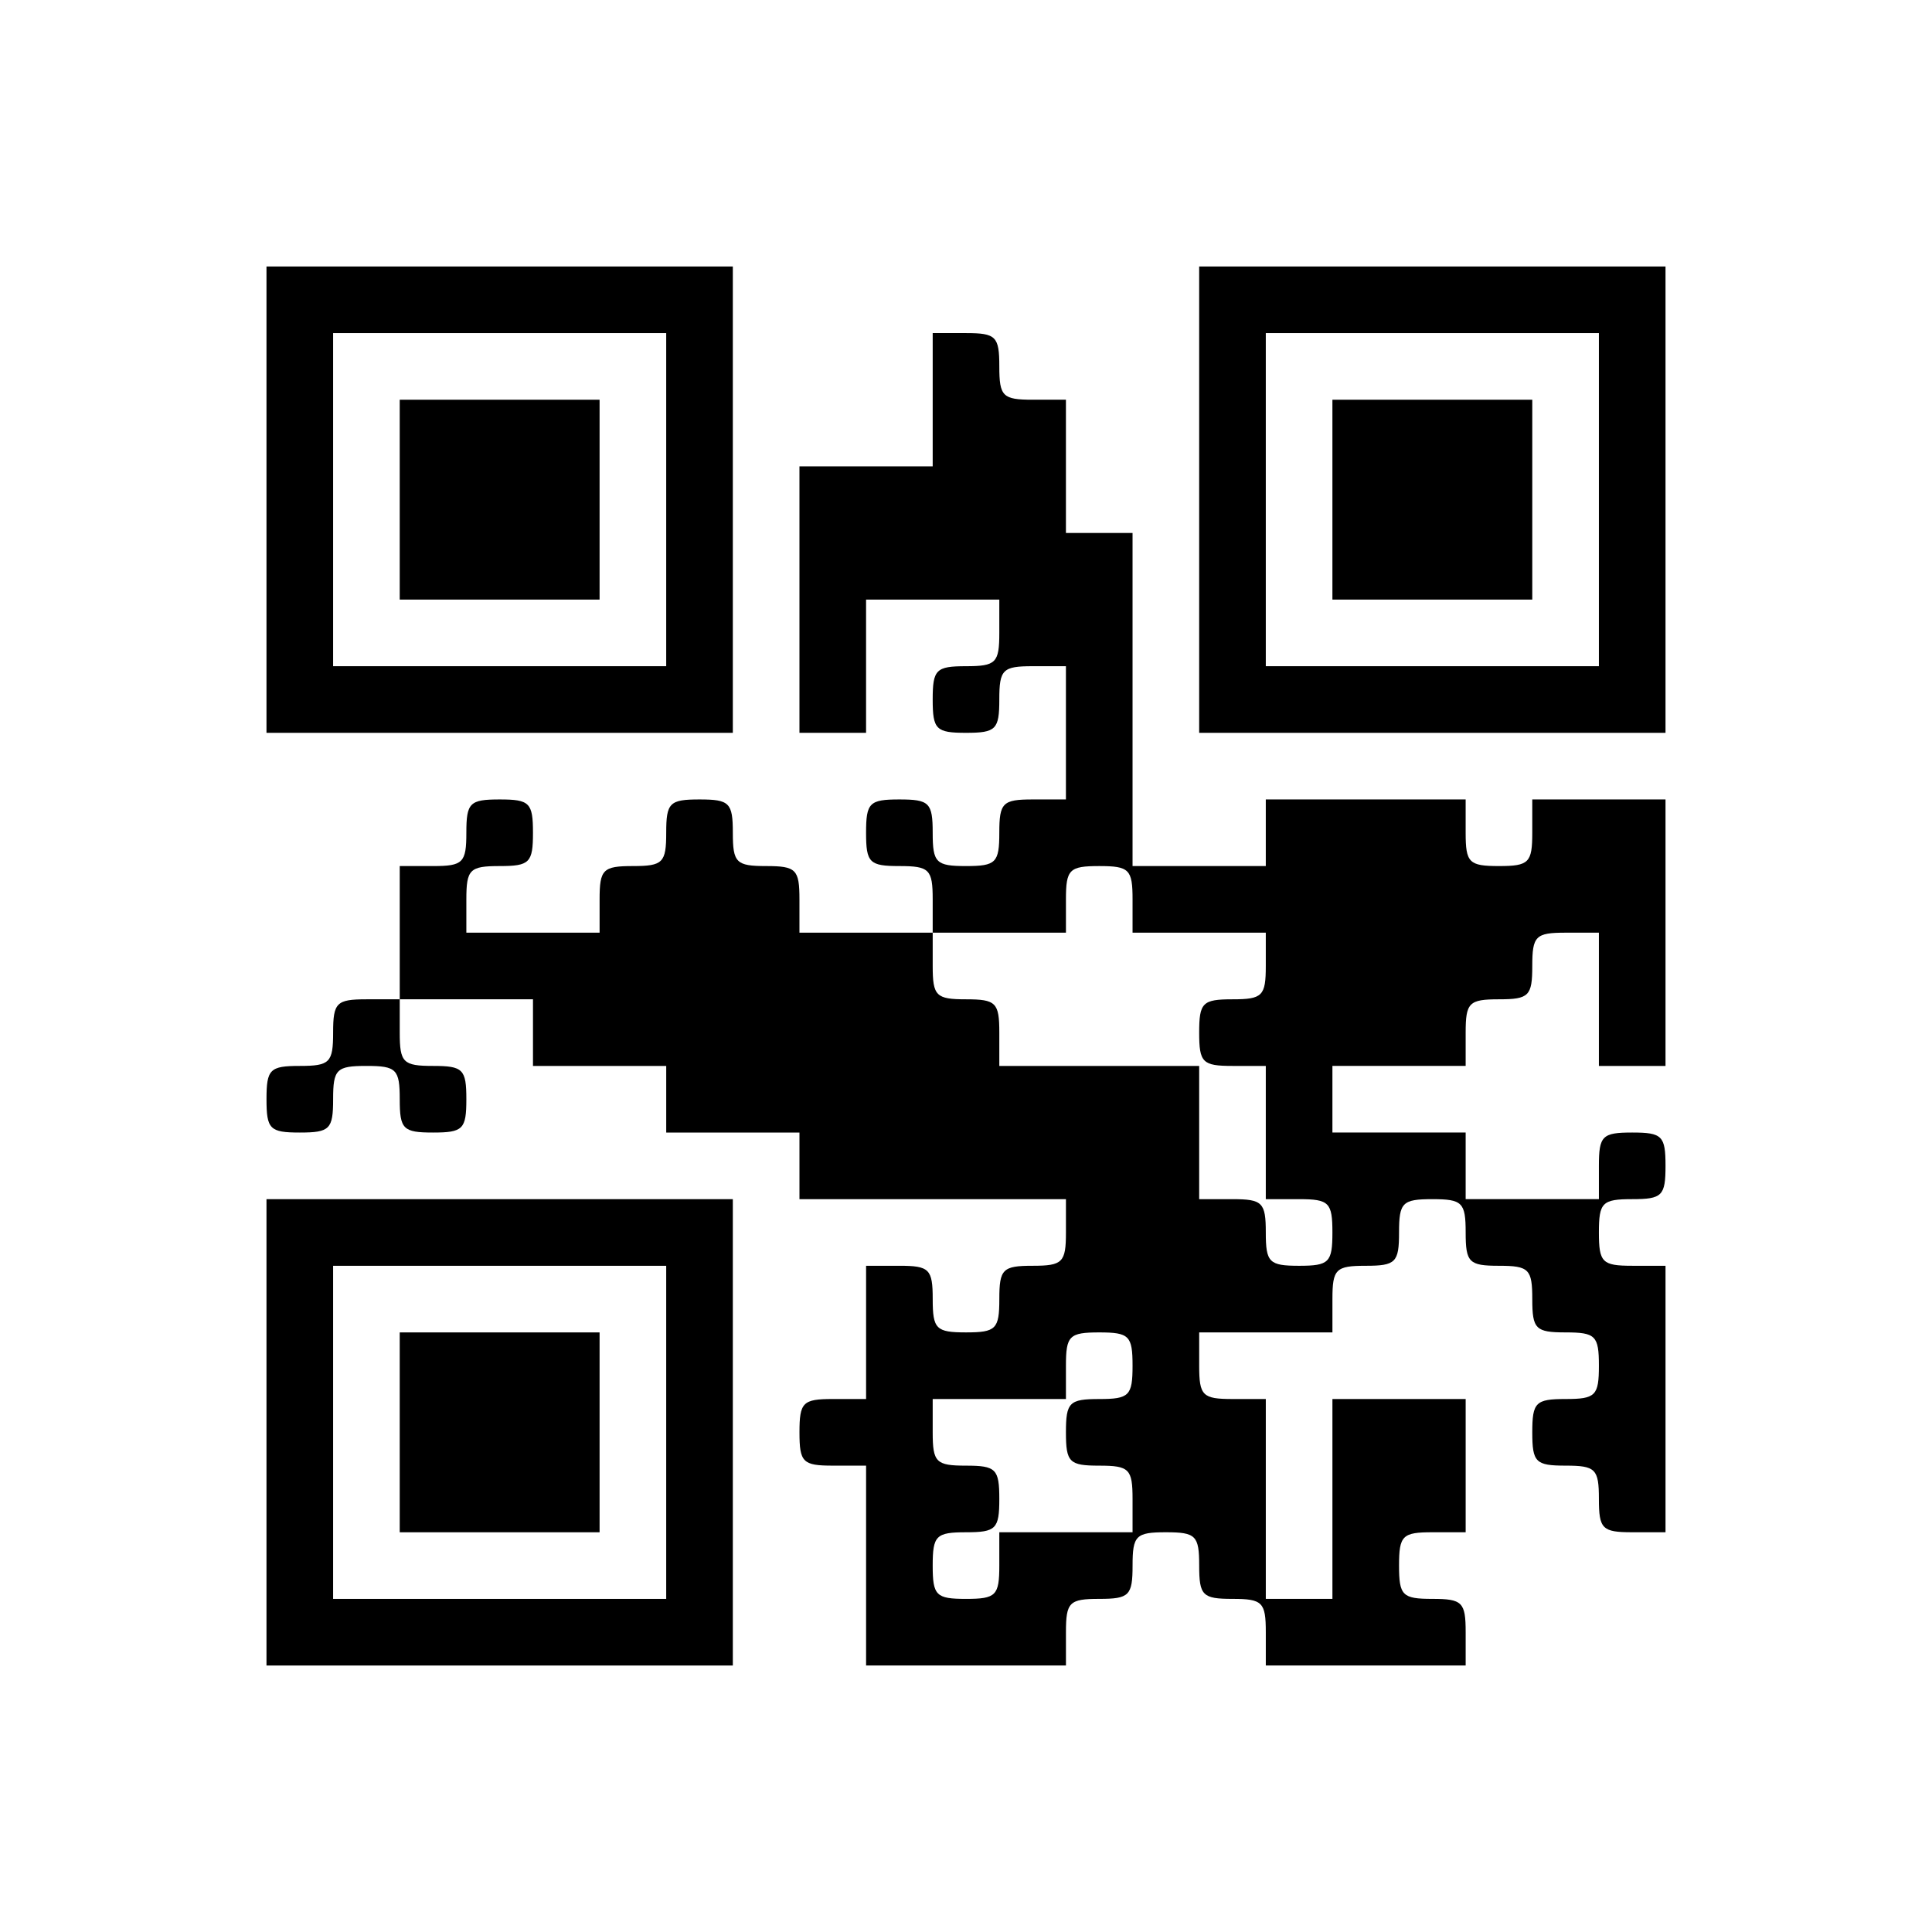 <?xml version="1.0" standalone="no"?>
<!DOCTYPE svg PUBLIC "-//W3C//DTD SVG 20010904//EN"
 "http://www.w3.org/TR/2001/REC-SVG-20010904/DTD/svg10.dtd">
<svg version="1.0" xmlns="http://www.w3.org/2000/svg"
 width="174pt" height="174pt" viewBox="0 0 174 174"
 preserveAspectRatio="xMidYMid meet">
<g transform="translate(0,174) scale(0.1,-0.1)"
fill="#000000" stroke="none">
<path d="M240 1290 l0 -210 210 0 210 0 0 210 0 210 -210 0 -210 0 0 -210z
m360 0 l0 -150 -150 0 -150 0 0 150 0 150 150 0 150 0 0 -150z"/>
<path d="M360 1290 l0 -90 90 0 90 0 0 90 0 90 -90 0 -90 0 0 -90z"/>
<path d="M1080 1290 l0 -210 210 0 210 0 0 210 0 210 -210 0 -210 0 0 -210z
m360 0 l0 -150 -150 0 -150 0 0 150 0 150 150 0 150 0 0 -150z"/>
<path d="M1200 1290 l0 -90 90 0 90 0 0 90 0 90 -90 0 -90 0 0 -90z"/>
<path d="M840 1380 l0 -60 -60 0 -60 0 0 -120 0 -120 30 0 30 0 0 60 0 60 60
0 60 0 0 -30 c0 -27 -3 -30 -30 -30 -27 0 -30 -3 -30 -30 0 -27 3 -30 30 -30
27 0 30 3 30 30 0 27 3 30 30 30 l30 0 0 -60 0 -60 -30 0 c-27 0 -30 -3 -30
-30 0 -27 -3 -30 -30 -30 -27 0 -30 3 -30 30 0 27 -3 30 -30 30 -27 0 -30 -3
-30 -30 0 -27 3 -30 30 -30 27 0 30 -3 30 -30 l0 -30 -60 0 -60 0 0 30 c0 27
-3 30 -30 30 -27 0 -30 3 -30 30 0 27 -3 30 -30 30 -27 0 -30 -3 -30 -30 0
-27 -3 -30 -30 -30 -27 0 -30 -3 -30 -30 l0 -30 -60 0 -60 0 0 30 c0 27 3 30
30 30 27 0 30 3 30 30 0 27 -3 30 -30 30 -27 0 -30 -3 -30 -30 0 -27 -3 -30
-30 -30 l-30 0 0 -60 0 -60 -30 0 c-27 0 -30 -3 -30 -30 0 -27 -3 -30 -30 -30
-27 0 -30 -3 -30 -30 0 -27 3 -30 30 -30 27 0 30 3 30 30 0 27 3 30 30 30 27
0 30 -3 30 -30 0 -27 3 -30 30 -30 27 0 30 3 30 30 0 27 -3 30 -30 30 -27 0
-30 3 -30 30 l0 30 60 0 60 0 0 -30 0 -30 60 0 60 0 0 -30 0 -30 60 0 60 0 0
-30 0 -30 120 0 120 0 0 -30 c0 -27 -3 -30 -30 -30 -27 0 -30 -3 -30 -30 0
-27 -3 -30 -30 -30 -27 0 -30 3 -30 30 0 27 -3 30 -30 30 l-30 0 0 -60 0 -60
-30 0 c-27 0 -30 -3 -30 -30 0 -27 3 -30 30 -30 l30 0 0 -90 0 -90 90 0 90 0
0 30 c0 27 3 30 30 30 27 0 30 3 30 30 0 27 3 30 30 30 27 0 30 -3 30 -30 0
-27 3 -30 30 -30 27 0 30 -3 30 -30 l0 -30 90 0 90 0 0 30 c0 27 -3 30 -30 30
-27 0 -30 3 -30 30 0 27 3 30 30 30 l30 0 0 60 0 60 -60 0 -60 0 0 -90 0 -90
-30 0 -30 0 0 90 0 90 -30 0 c-27 0 -30 3 -30 30 l0 30 60 0 60 0 0 30 c0 27
3 30 30 30 27 0 30 3 30 30 0 27 3 30 30 30 27 0 30 -3 30 -30 0 -27 3 -30 30
-30 27 0 30 -3 30 -30 0 -27 3 -30 30 -30 27 0 30 -3 30 -30 0 -27 -3 -30 -30
-30 -27 0 -30 -3 -30 -30 0 -27 3 -30 30 -30 27 0 30 -3 30 -30 0 -27 3 -30
30 -30 l30 0 0 120 0 120 -30 0 c-27 0 -30 3 -30 30 0 27 3 30 30 30 27 0 30
3 30 30 0 27 -3 30 -30 30 -27 0 -30 -3 -30 -30 l0 -30 -60 0 -60 0 0 30 0 30
-60 0 -60 0 0 30 0 30 60 0 60 0 0 30 c0 27 3 30 30 30 27 0 30 3 30 30 0 27
3 30 30 30 l30 0 0 -60 0 -60 30 0 30 0 0 120 0 120 -60 0 -60 0 0 -30 c0 -27
-3 -30 -30 -30 -27 0 -30 3 -30 30 l0 30 -90 0 -90 0 0 -30 0 -30 -60 0 -60 0
0 150 0 150 -30 0 -30 0 0 60 0 60 -30 0 c-27 0 -30 3 -30 30 0 27 -3 30 -30
30 l-30 0 0 -60z m180 -450 l0 -30 60 0 60 0 0 -30 c0 -27 -3 -30 -30 -30 -27
0 -30 -3 -30 -30 0 -27 3 -30 30 -30 l30 0 0 -60 0 -60 30 0 c27 0 30 -3 30
-30 0 -27 -3 -30 -30 -30 -27 0 -30 3 -30 30 0 27 -3 30 -30 30 l-30 0 0 60 0
60 -90 0 -90 0 0 30 c0 27 -3 30 -30 30 -27 0 -30 3 -30 30 l0 30 60 0 60 0 0
30 c0 27 3 30 30 30 27 0 30 -3 30 -30z m0 -420 c0 -27 -3 -30 -30 -30 -27 0
-30 -3 -30 -30 0 -27 3 -30 30 -30 27 0 30 -3 30 -30 l0 -30 -60 0 -60 0 0
-30 c0 -27 -3 -30 -30 -30 -27 0 -30 3 -30 30 0 27 3 30 30 30 27 0 30 3 30
30 0 27 -3 30 -30 30 -27 0 -30 3 -30 30 l0 30 60 0 60 0 0 30 c0 27 3 30 30
30 27 0 30 -3 30 -30z"/>
<path d="M240 450 l0 -210 210 0 210 0 0 210 0 210 -210 0 -210 0 0 -210z
m360 0 l0 -150 -150 0 -150 0 0 150 0 150 150 0 150 0 0 -150z"/>
<path d="M360 450 l0 -90 90 0 90 0 0 90 0 90 -90 0 -90 0 0 -90z"/>
</g>
</svg>
